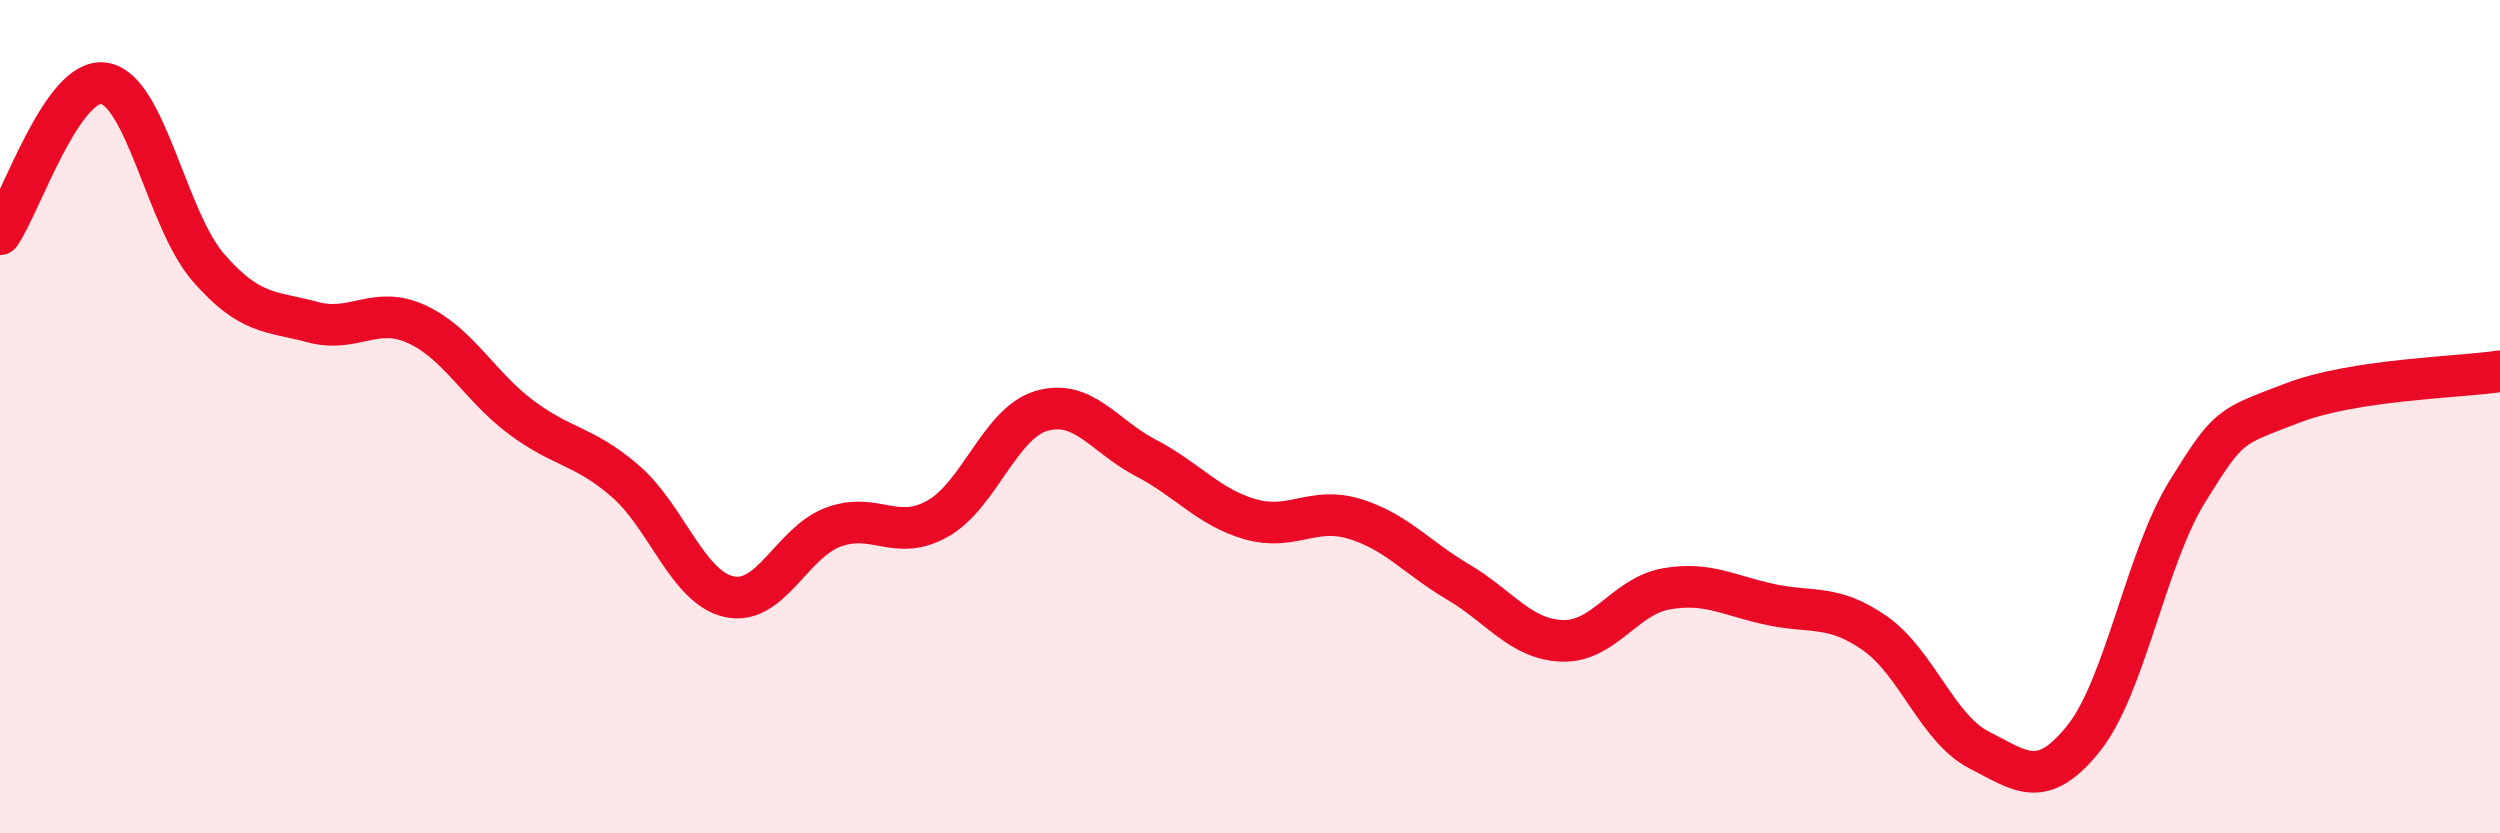 
    <svg width="60" height="20" viewBox="0 0 60 20" xmlns="http://www.w3.org/2000/svg">
      <path
        d="M 0,5.62 C 0.5,4.9 1.5,1.84 2.5,2 C 3.5,2.16 4,5.27 5,6.42 C 6,7.57 6.5,7.46 7.5,7.73 C 8.5,8 9,7.32 10,7.78 C 11,8.24 11.5,9.26 12.5,10.01 C 13.5,10.76 14,10.68 15,11.54 C 16,12.4 16.5,14.1 17.5,14.32 C 18.5,14.54 19,13.02 20,12.65 C 21,12.28 21.5,13.01 22.5,12.45 C 23.5,11.89 24,10.15 25,9.86 C 26,9.57 26.5,10.47 27.5,10.99 C 28.5,11.51 29,12.17 30,12.46 C 31,12.75 31.5,12.15 32.5,12.45 C 33.5,12.75 34,13.38 35,13.97 C 36,14.56 36.5,15.35 37.5,15.38 C 38.5,15.41 39,14.3 40,14.13 C 41,13.96 41.5,14.3 42.5,14.51 C 43.5,14.72 44,14.5 45,15.2 C 46,15.9 46.5,17.49 47.5,18 C 48.5,18.51 49,18.97 50,17.73 C 51,16.49 51.5,13.4 52.5,11.79 C 53.5,10.18 53.5,10.26 55,9.68 C 56.5,9.1 59,9.06 60,8.91L60 20L0 20Z"
        fill="#EB0A25"
        opacity="0.1"
        stroke-linecap="round"
        stroke-linejoin="round"
      />
      <path
        d="M 0,5.62 C 0.5,4.9 1.5,1.84 2.5,2 C 3.5,2.16 4,5.27 5,6.42 C 6,7.57 6.5,7.46 7.5,7.73 C 8.5,8 9,7.32 10,7.78 C 11,8.24 11.5,9.26 12.5,10.01 C 13.5,10.76 14,10.68 15,11.54 C 16,12.4 16.5,14.1 17.5,14.32 C 18.5,14.54 19,13.02 20,12.65 C 21,12.28 21.5,13.01 22.5,12.45 C 23.5,11.89 24,10.15 25,9.86 C 26,9.57 26.5,10.47 27.5,10.99 C 28.5,11.51 29,12.17 30,12.46 C 31,12.75 31.5,12.15 32.5,12.45 C 33.5,12.75 34,13.38 35,13.97 C 36,14.56 36.5,15.35 37.5,15.38 C 38.5,15.41 39,14.3 40,14.13 C 41,13.96 41.5,14.3 42.5,14.51 C 43.5,14.72 44,14.5 45,15.2 C 46,15.9 46.5,17.49 47.5,18 C 48.5,18.51 49,18.97 50,17.73 C 51,16.49 51.5,13.4 52.5,11.79 C 53.5,10.18 53.5,10.26 55,9.68 C 56.5,9.1 59,9.06 60,8.91"
        stroke="#EB0A25"
        stroke-width="1"
        fill="none"
        stroke-linecap="round"
        stroke-linejoin="round"
      />
    </svg>
  
